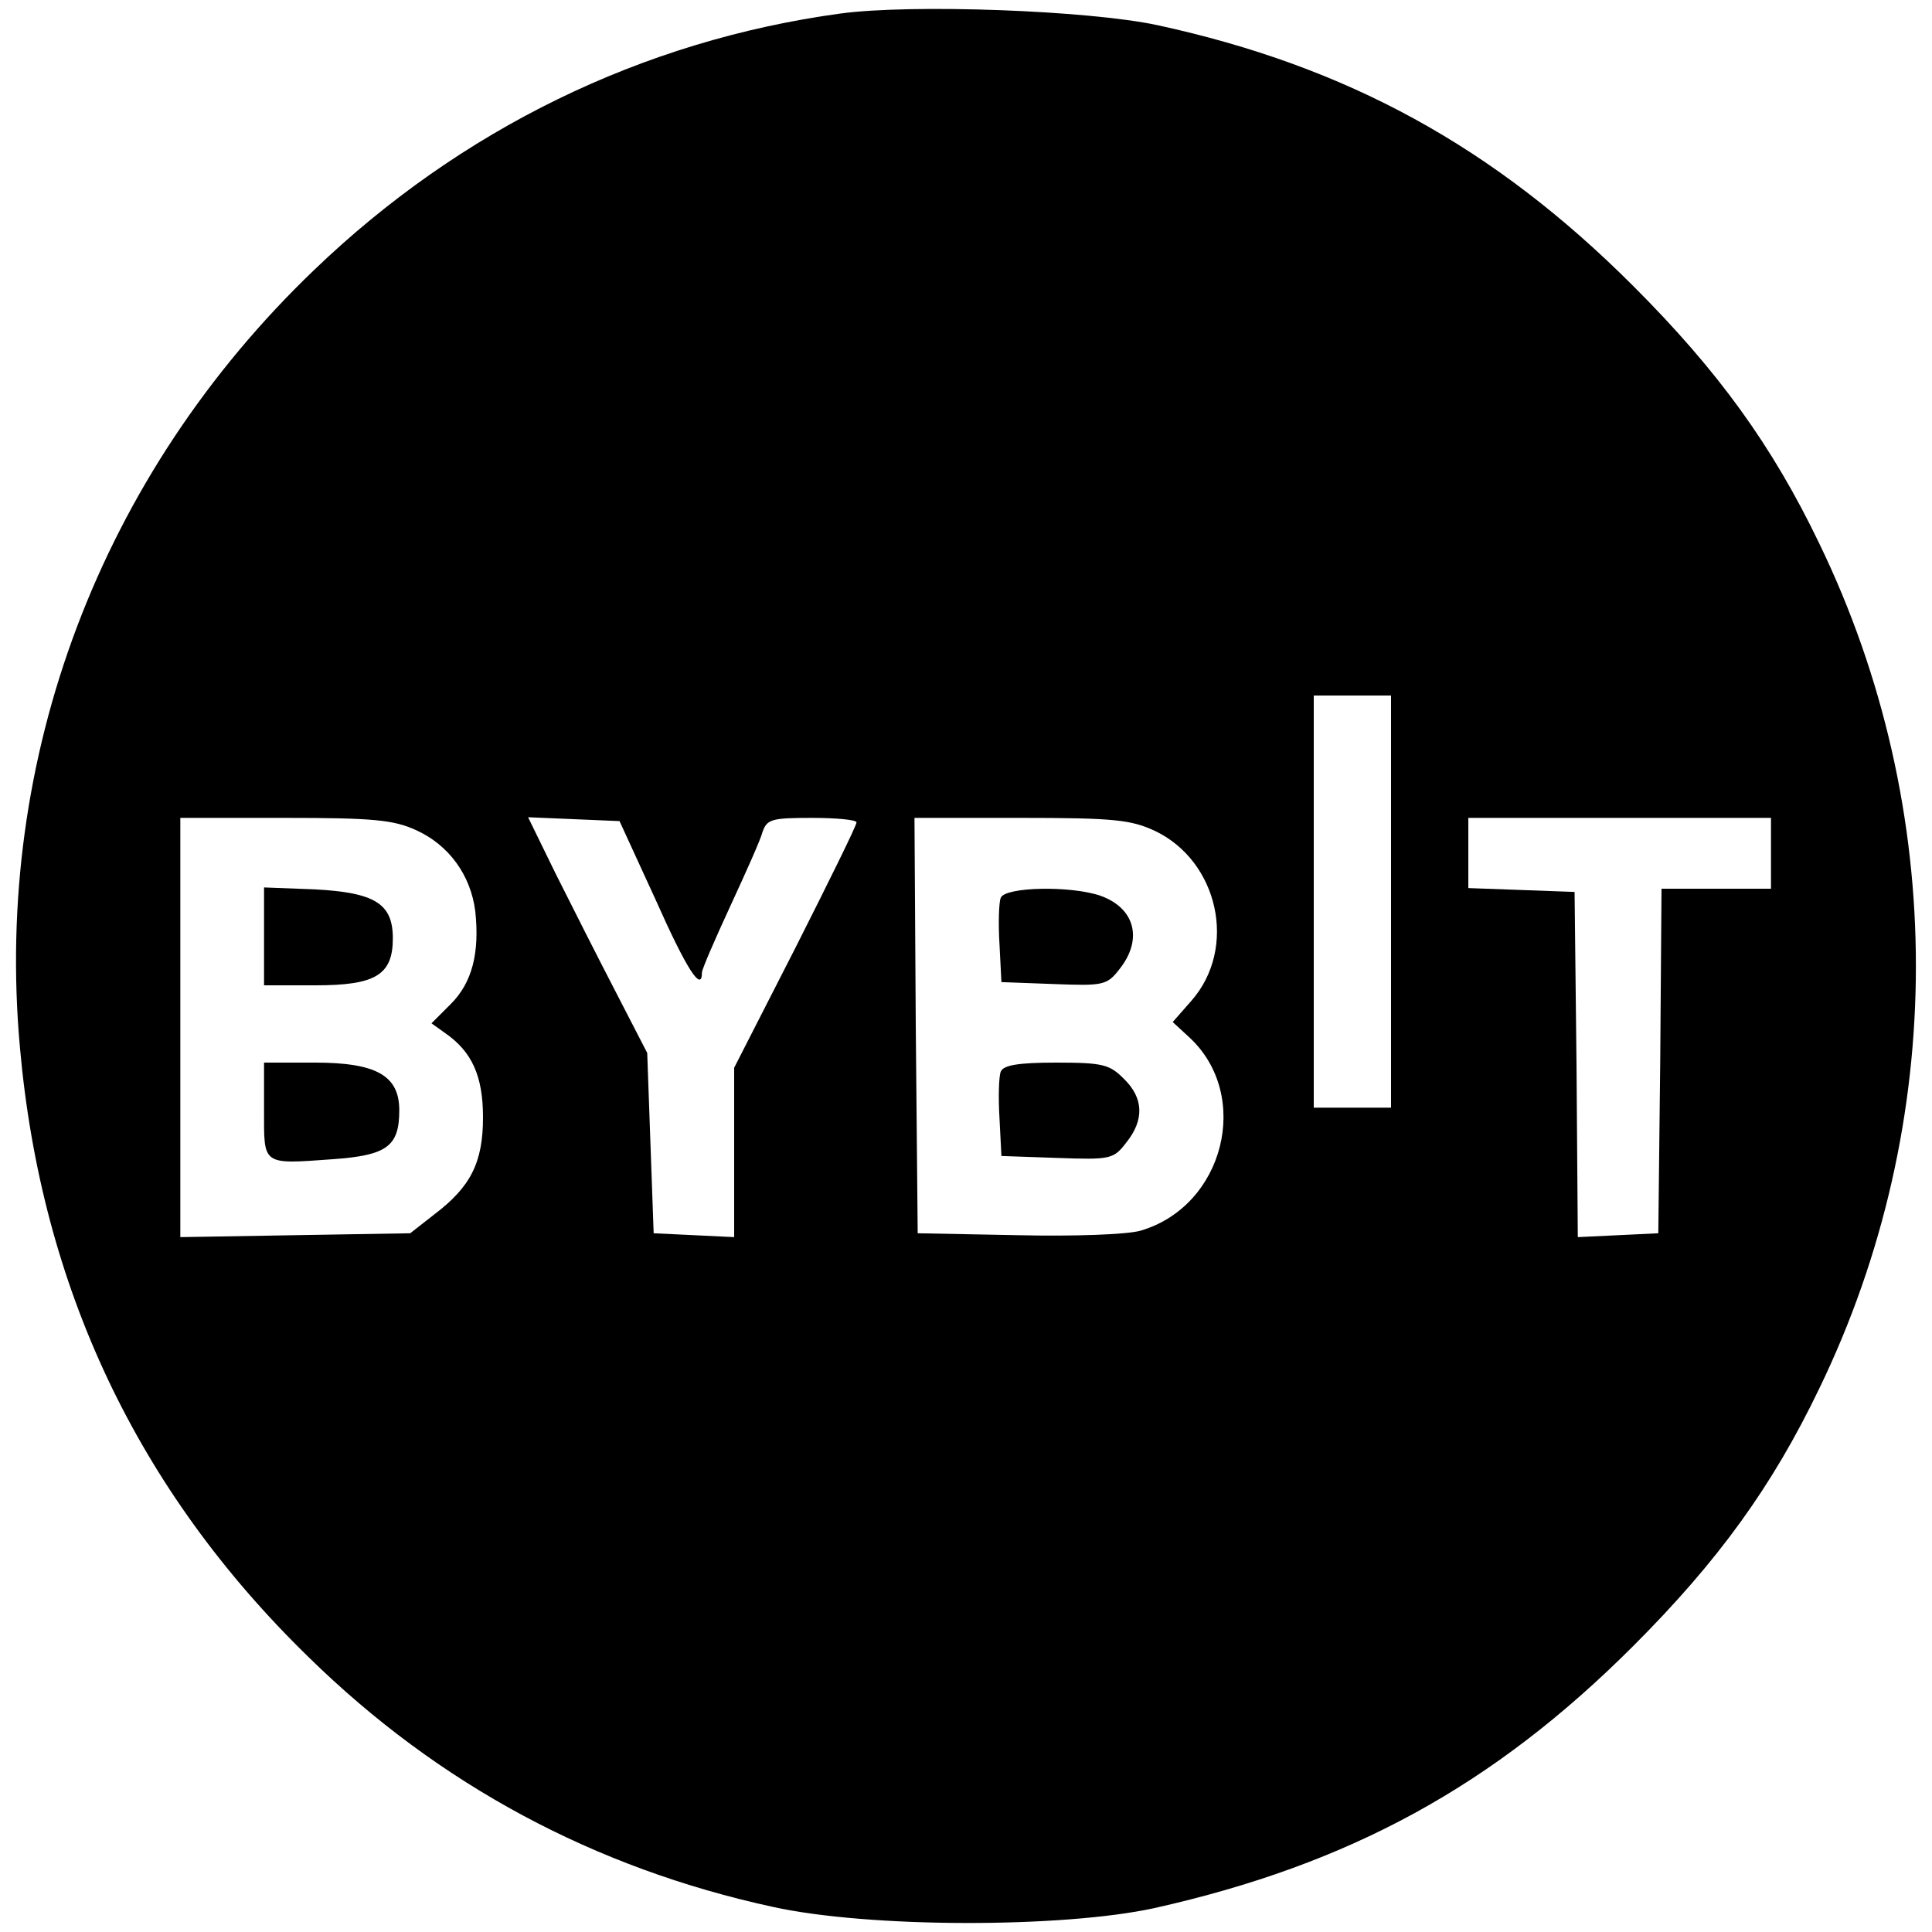 <?xml version="1.0" standalone="no"?>
<!DOCTYPE svg PUBLIC "-//W3C//DTD SVG 20010904//EN"
 "http://www.w3.org/TR/2001/REC-SVG-20010904/DTD/svg10.dtd">
<svg version="1.0" xmlns="http://www.w3.org/2000/svg"
 width="300pt" height="300pt" viewBox="0 0 300 300"
 preserveAspectRatio="xMidYMid meet">
<g transform="translate(0,300) scale(0.1,-0.1)"
fill="#000000" stroke="none">
<path d="M1305 2979 c-308 -42 -590 -180 -817 -398 -332 -318 -498 -757 -457
-1208 33 -371 182 -687 448 -946 203 -199 445 -328 721 -388 150 -33 449 -33
592 -2 304 68 527 190 744 407 132 132 216 248 289 400 200 413 200 899 0
1312 -73 152 -157 268 -289 400 -216 216 -444 341 -739 405 -108 23 -381 33
-492 18z m855 -1379 l0 -320 -60 0 -60 0 0 320 0 320 60 0 60 0 0 -320z
m-1514 111 c51 -23 85 -70 92 -126 7 -65 -5 -111 -38 -144 l-30 -30 21 -15
c42 -29 59 -67 59 -131 0 -70 -19 -108 -76 -151 l-37 -29 -179 -3 -178 -3 0
325 0 326 163 0 c136 0 168 -3 203 -19z m372 -108 c48 -108 72 -145 72 -113 0
5 20 51 44 103 24 52 47 103 50 115 7 20 14 22 77 22 38 0 69 -3 69 -7 0 -5
-43 -92 -95 -195 l-95 -186 0 -132 0 -131 -62 3 -63 3 -5 140 -5 140 -49 95
c-27 52 -69 135 -93 183 l-43 88 71 -3 71 -3 56 -122z m775 107 c99 -47 129
-182 57 -264 l-29 -33 26 -24 c97 -90 54 -262 -76 -300 -21 -6 -102 -9 -191
-7 l-155 3 -3 323 -2 322 165 0 c145 0 171 -3 208 -20z m957 -35 l0 -55 -85 0
-85 0 -2 -267 -3 -268 -62 -3 -63 -3 -2 268 -3 268 -82 3 -83 3 0 54 0 55 235
0 235 0 0 -55z"/>
<path d="M410 1546 l0 -76 80 0 c93 0 120 16 120 73 0 54 -28 71 -121 76 l-79
3 0 -76z"/>
<path d="M410 1276 c0 -86 -4 -84 107 -76 84 6 103 20 103 76 0 54 -36 74
-131 74 l-79 0 0 -74z"/>
<path d="M1554 1606 c-3 -7 -4 -40 -2 -72 l3 -59 81 -3 c78 -3 83 -2 103 24
36 46 23 94 -30 113 -46 16 -148 14 -155 -3z"/>
<path d="M1554 1336 c-3 -7 -4 -40 -2 -72 l3 -59 86 -3 c84 -3 88 -2 108 24
28 35 27 69 -4 99 -22 22 -32 25 -105 25 -59 0 -82 -4 -86 -14z"/>
</g>
</svg>
